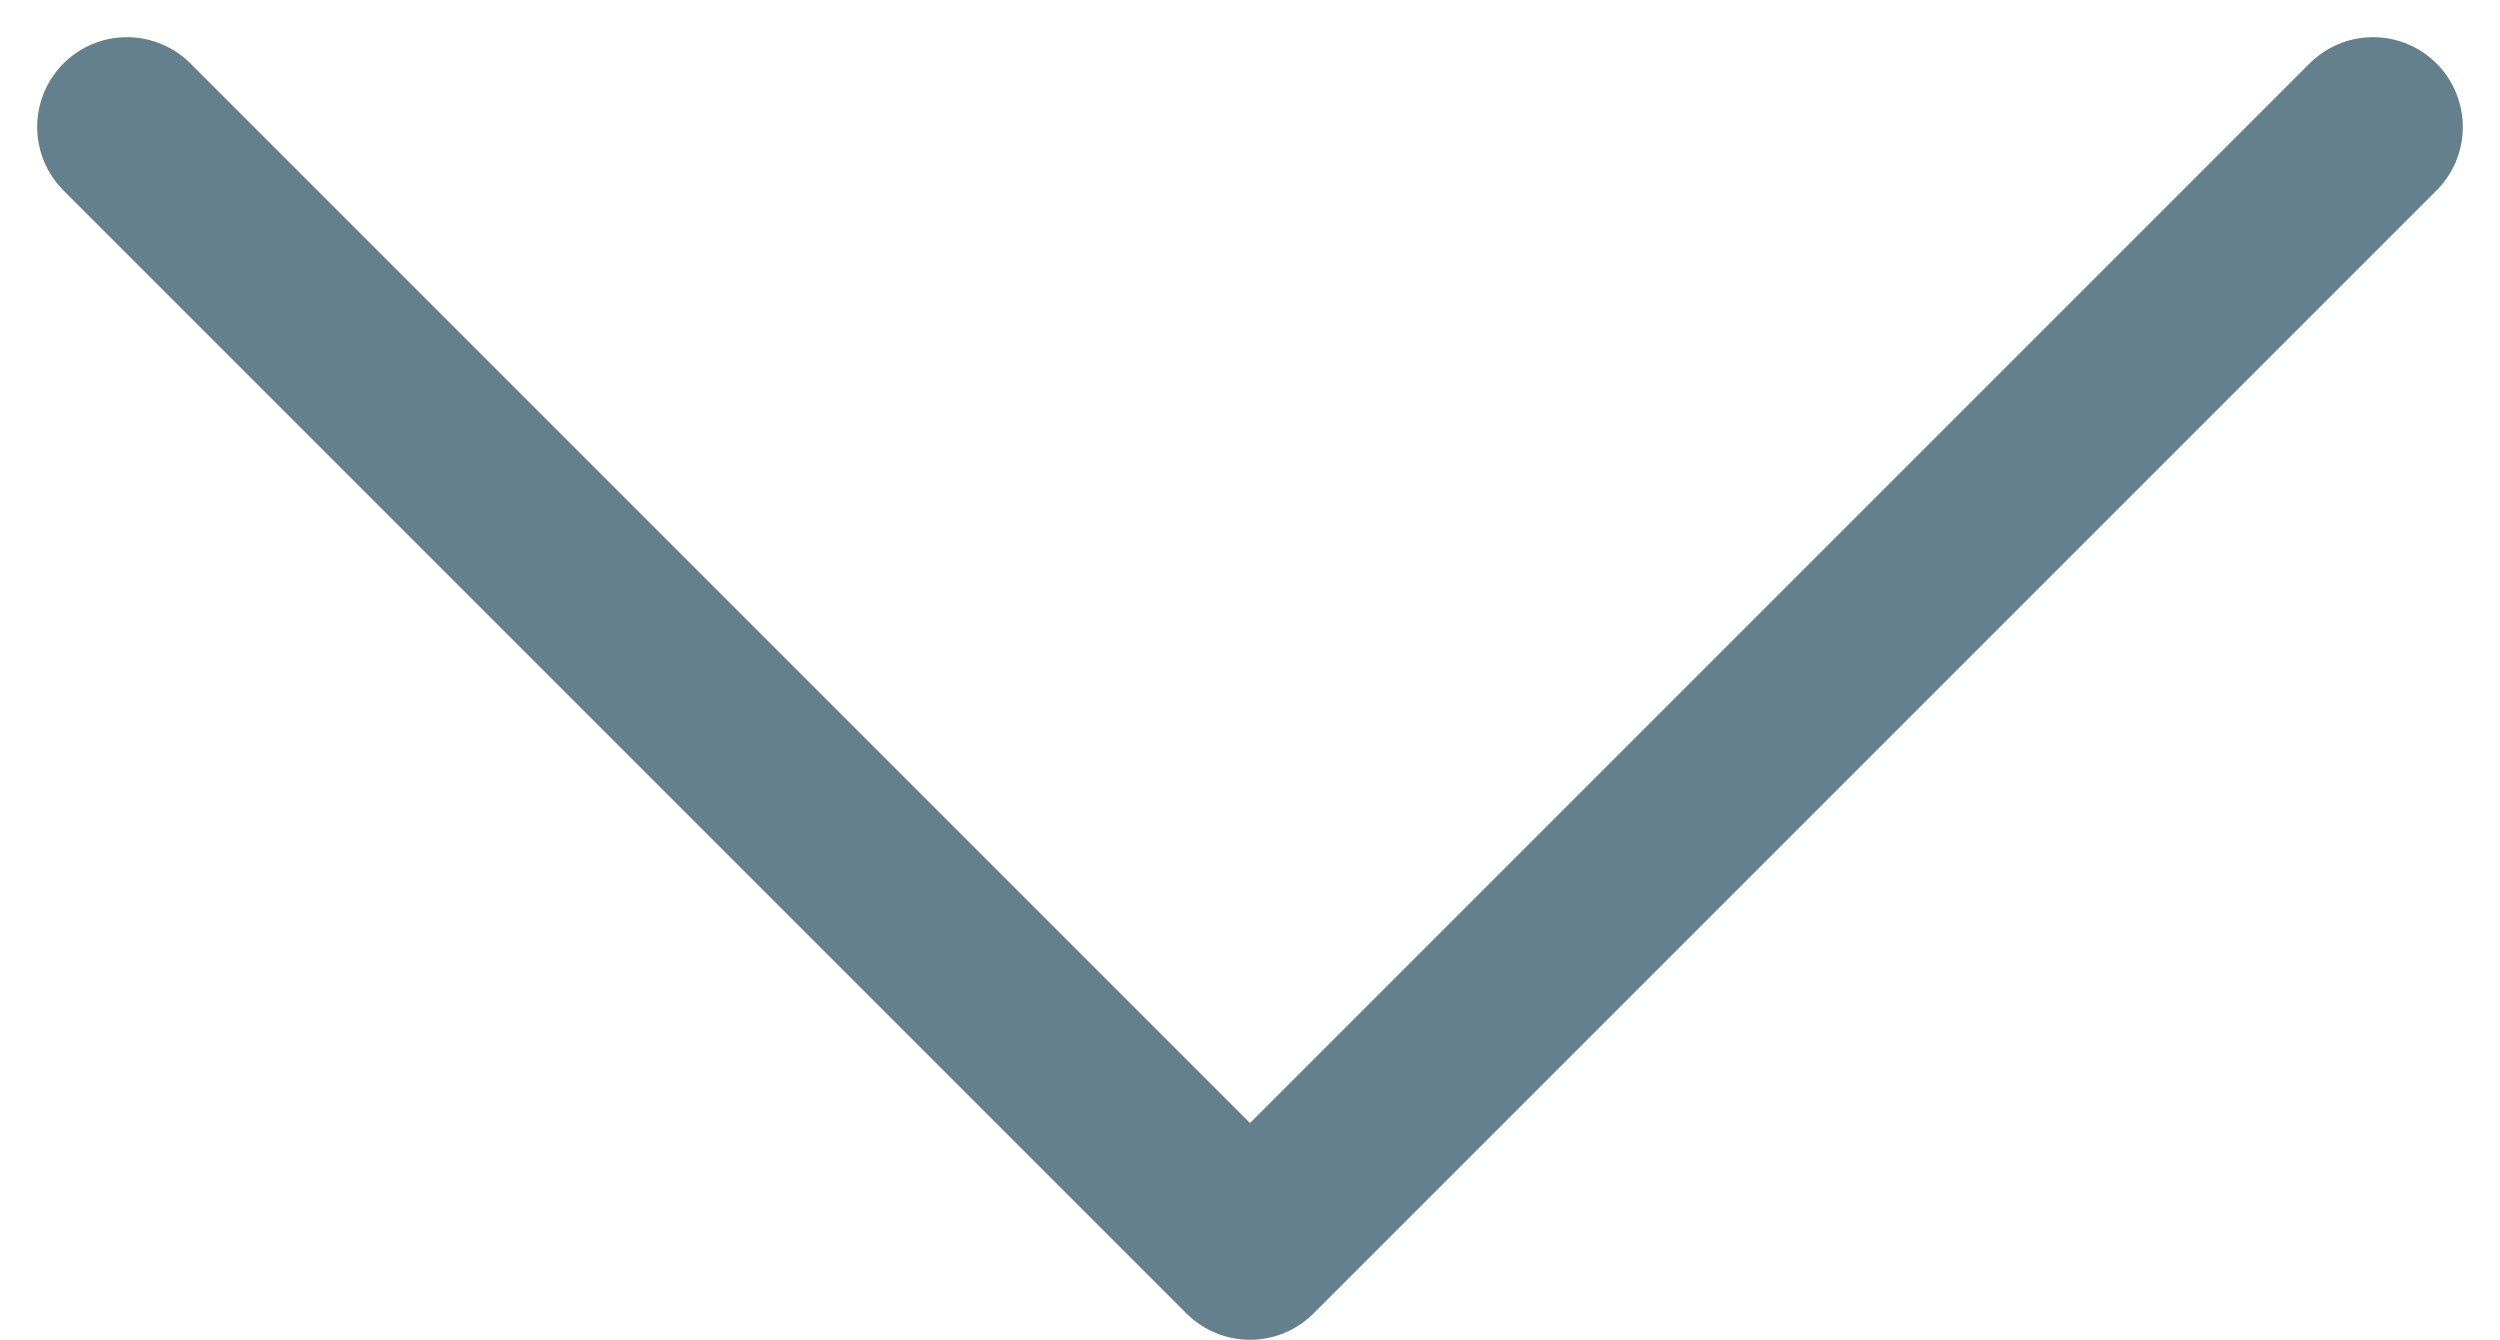 <svg xmlns="http://www.w3.org/2000/svg" width="13.922" height="7.461" viewBox="0 0 13.922 7.461">
  <path id="fleche-axonos-ouvert-commerce" d="M966,1136.333l6.254,6.254,6.254-6.254" transform="translate(-965.293 -1135.626)" fill="none" stroke="#64808d" stroke-linecap="round" stroke-linejoin="round" stroke-width="1"/>
</svg>
